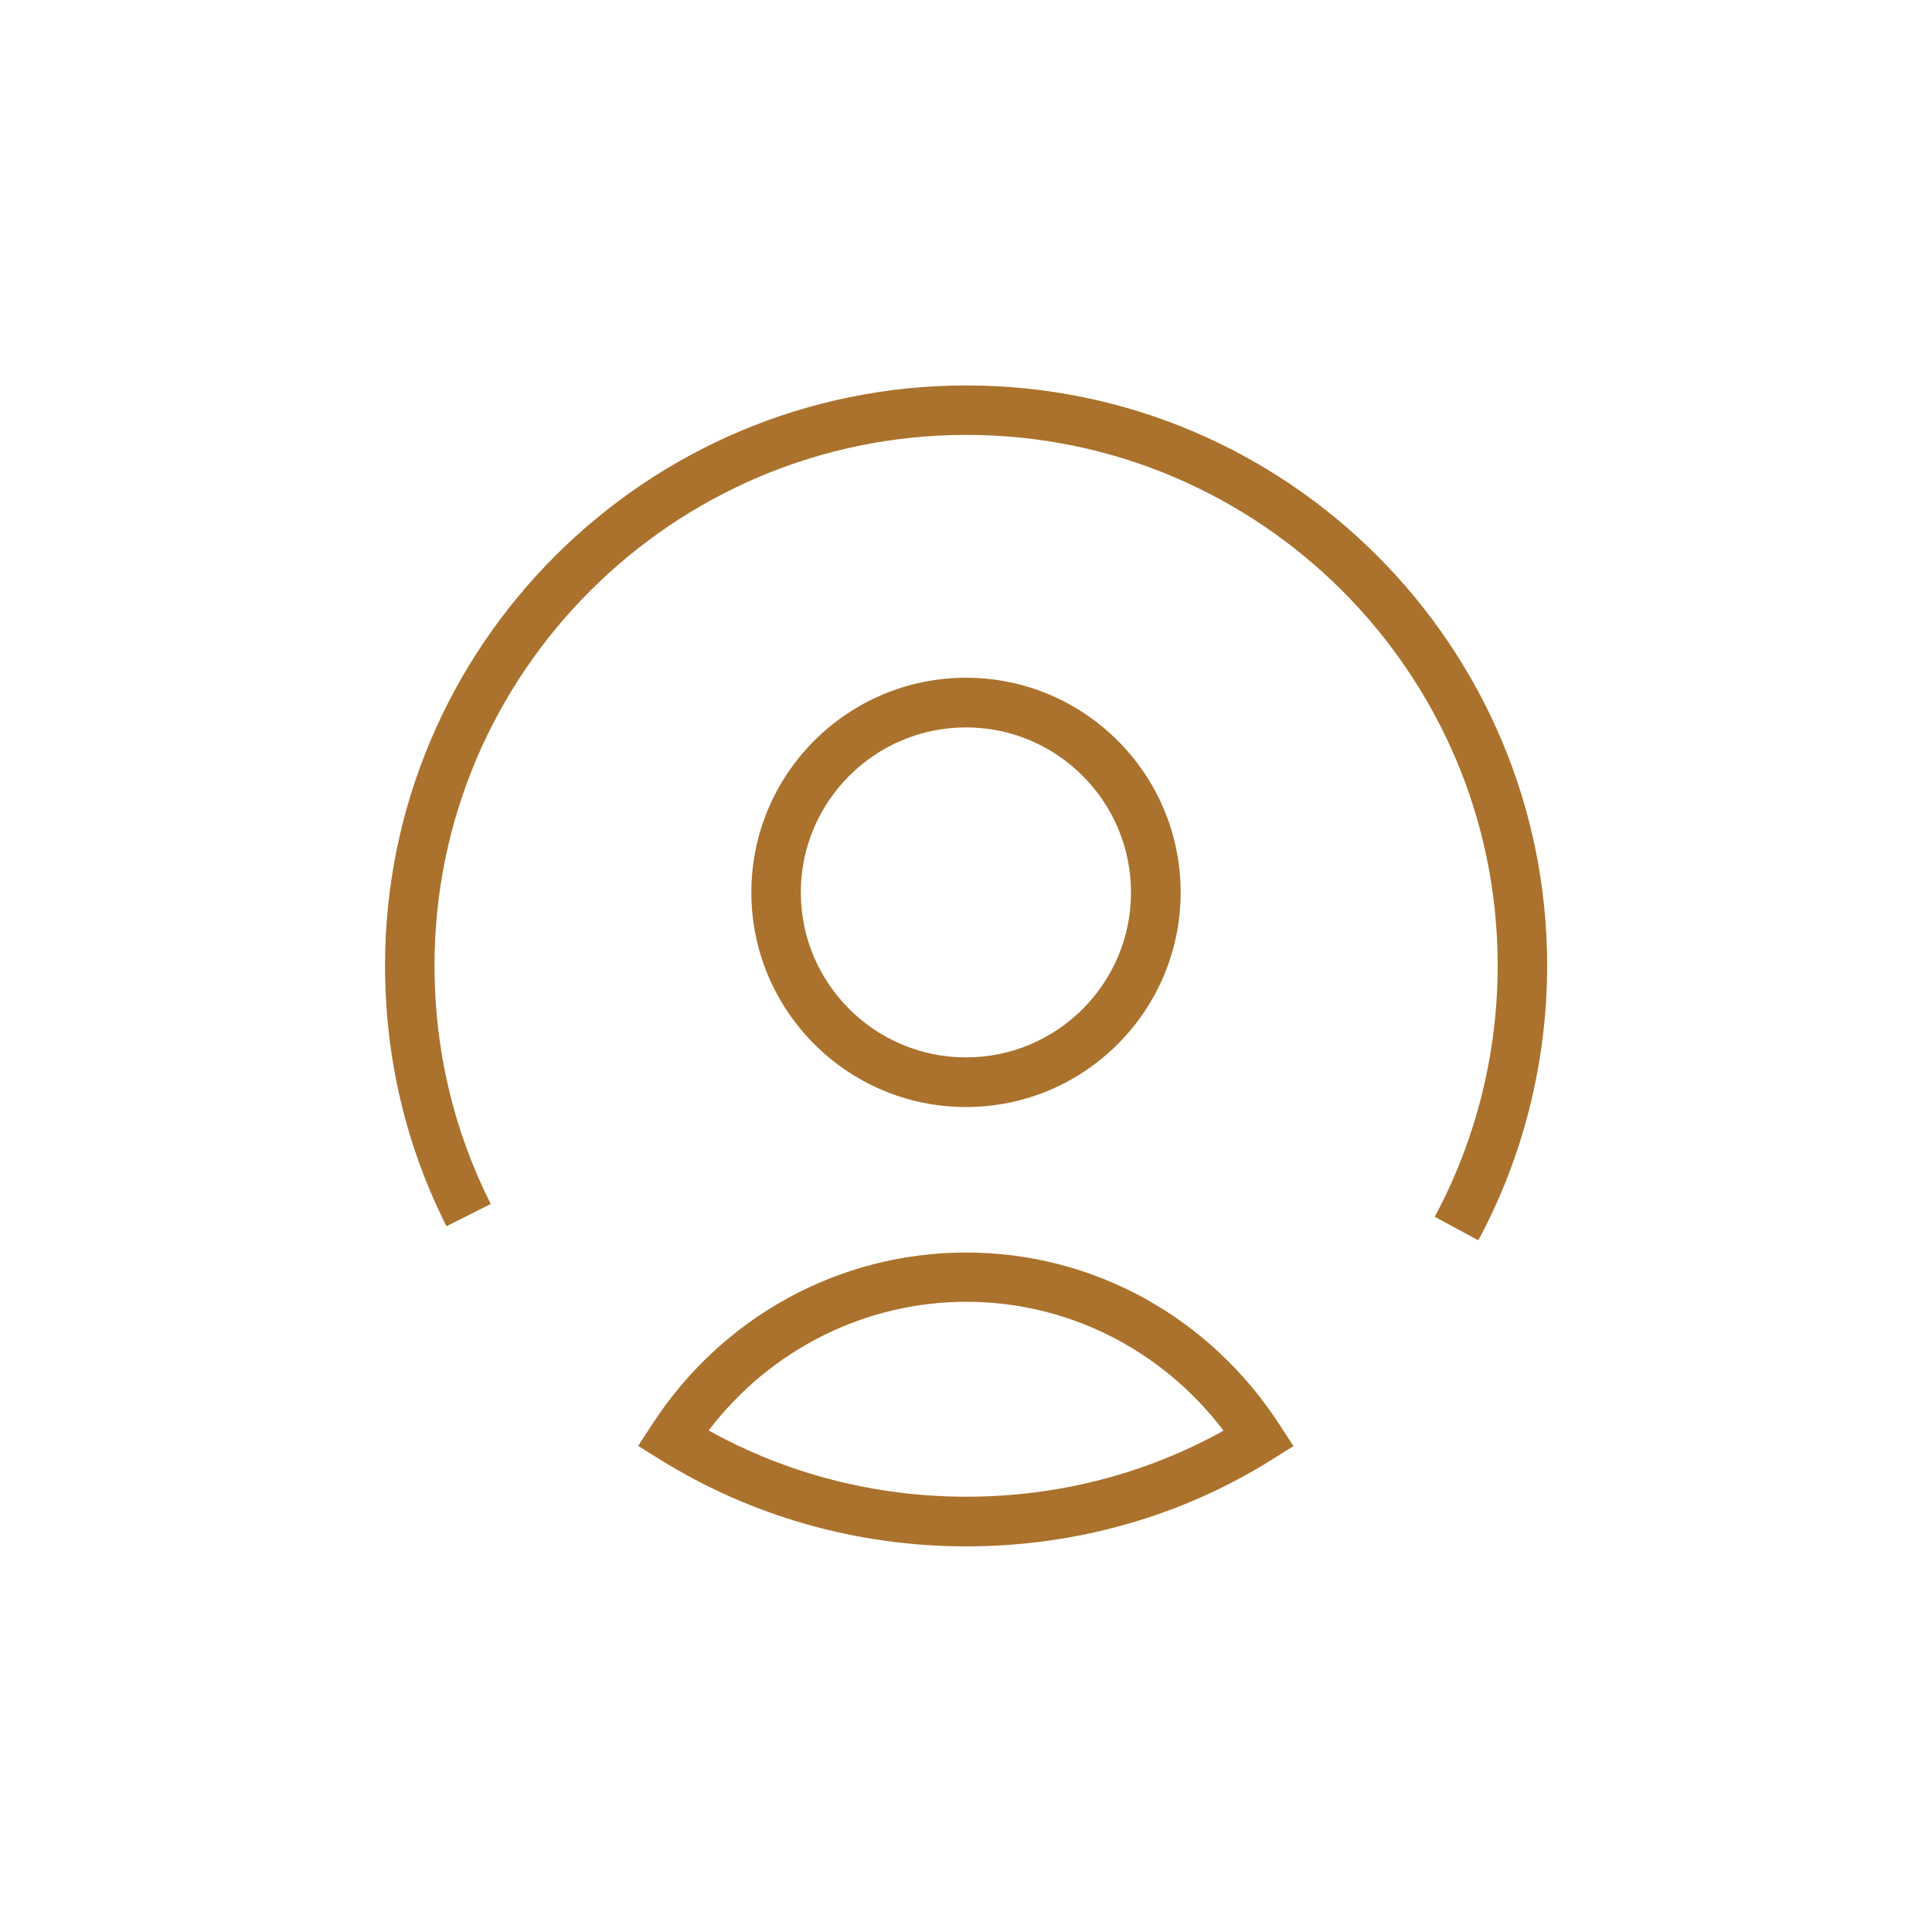 <?xml version="1.0" encoding="UTF-8"?><svg id="Layer_1" xmlns="http://www.w3.org/2000/svg" width="100" height="100" viewBox="0 0 100 100"><defs><style>.cls-1{fill:#ab722d;}</style></defs><path class="cls-1" d="M50.01,80.04c-5.65,0-11.14-1.56-15.87-4.51l-1.11-.69.71-1.09c3.62-5.59,9.7-8.92,16.27-8.92s12.62,3.34,16.23,8.93l.71,1.09-1.1.69c-4.7,2.95-10.17,4.5-15.84,4.5h0ZM36.68,74.04c4.04,2.25,8.63,3.43,13.34,3.43h0c4.72,0,9.29-1.18,13.31-3.42-3.19-4.2-8.07-6.67-13.31-6.67s-10.15,2.47-13.34,6.66ZM76.52,64.2l-2.26-1.22c2.13-3.95,3.26-8.45,3.26-13.01,0-15.14-12.33-27.46-27.5-27.46s-27.53,12.32-27.53,27.46c0,4.36.98,8.51,2.91,12.35l-2.29,1.15c-2.11-4.19-3.18-8.73-3.18-13.5,0-16.55,13.5-30.02,30.09-30.02s30.06,13.47,30.06,30.02c0,4.98-1.23,9.9-3.56,14.22Z"/><path class="cls-1" d="M50,57.3c-6.13,0-11.11-4.98-11.11-11.11s4.98-11.11,11.11-11.11,11.11,4.98,11.11,11.11-4.98,11.11-11.11,11.11ZM50,37.65c-4.71,0-8.55,3.83-8.55,8.54s3.83,8.54,8.55,8.54,8.54-3.83,8.54-8.54-3.83-8.54-8.54-8.54Z"/></svg>
